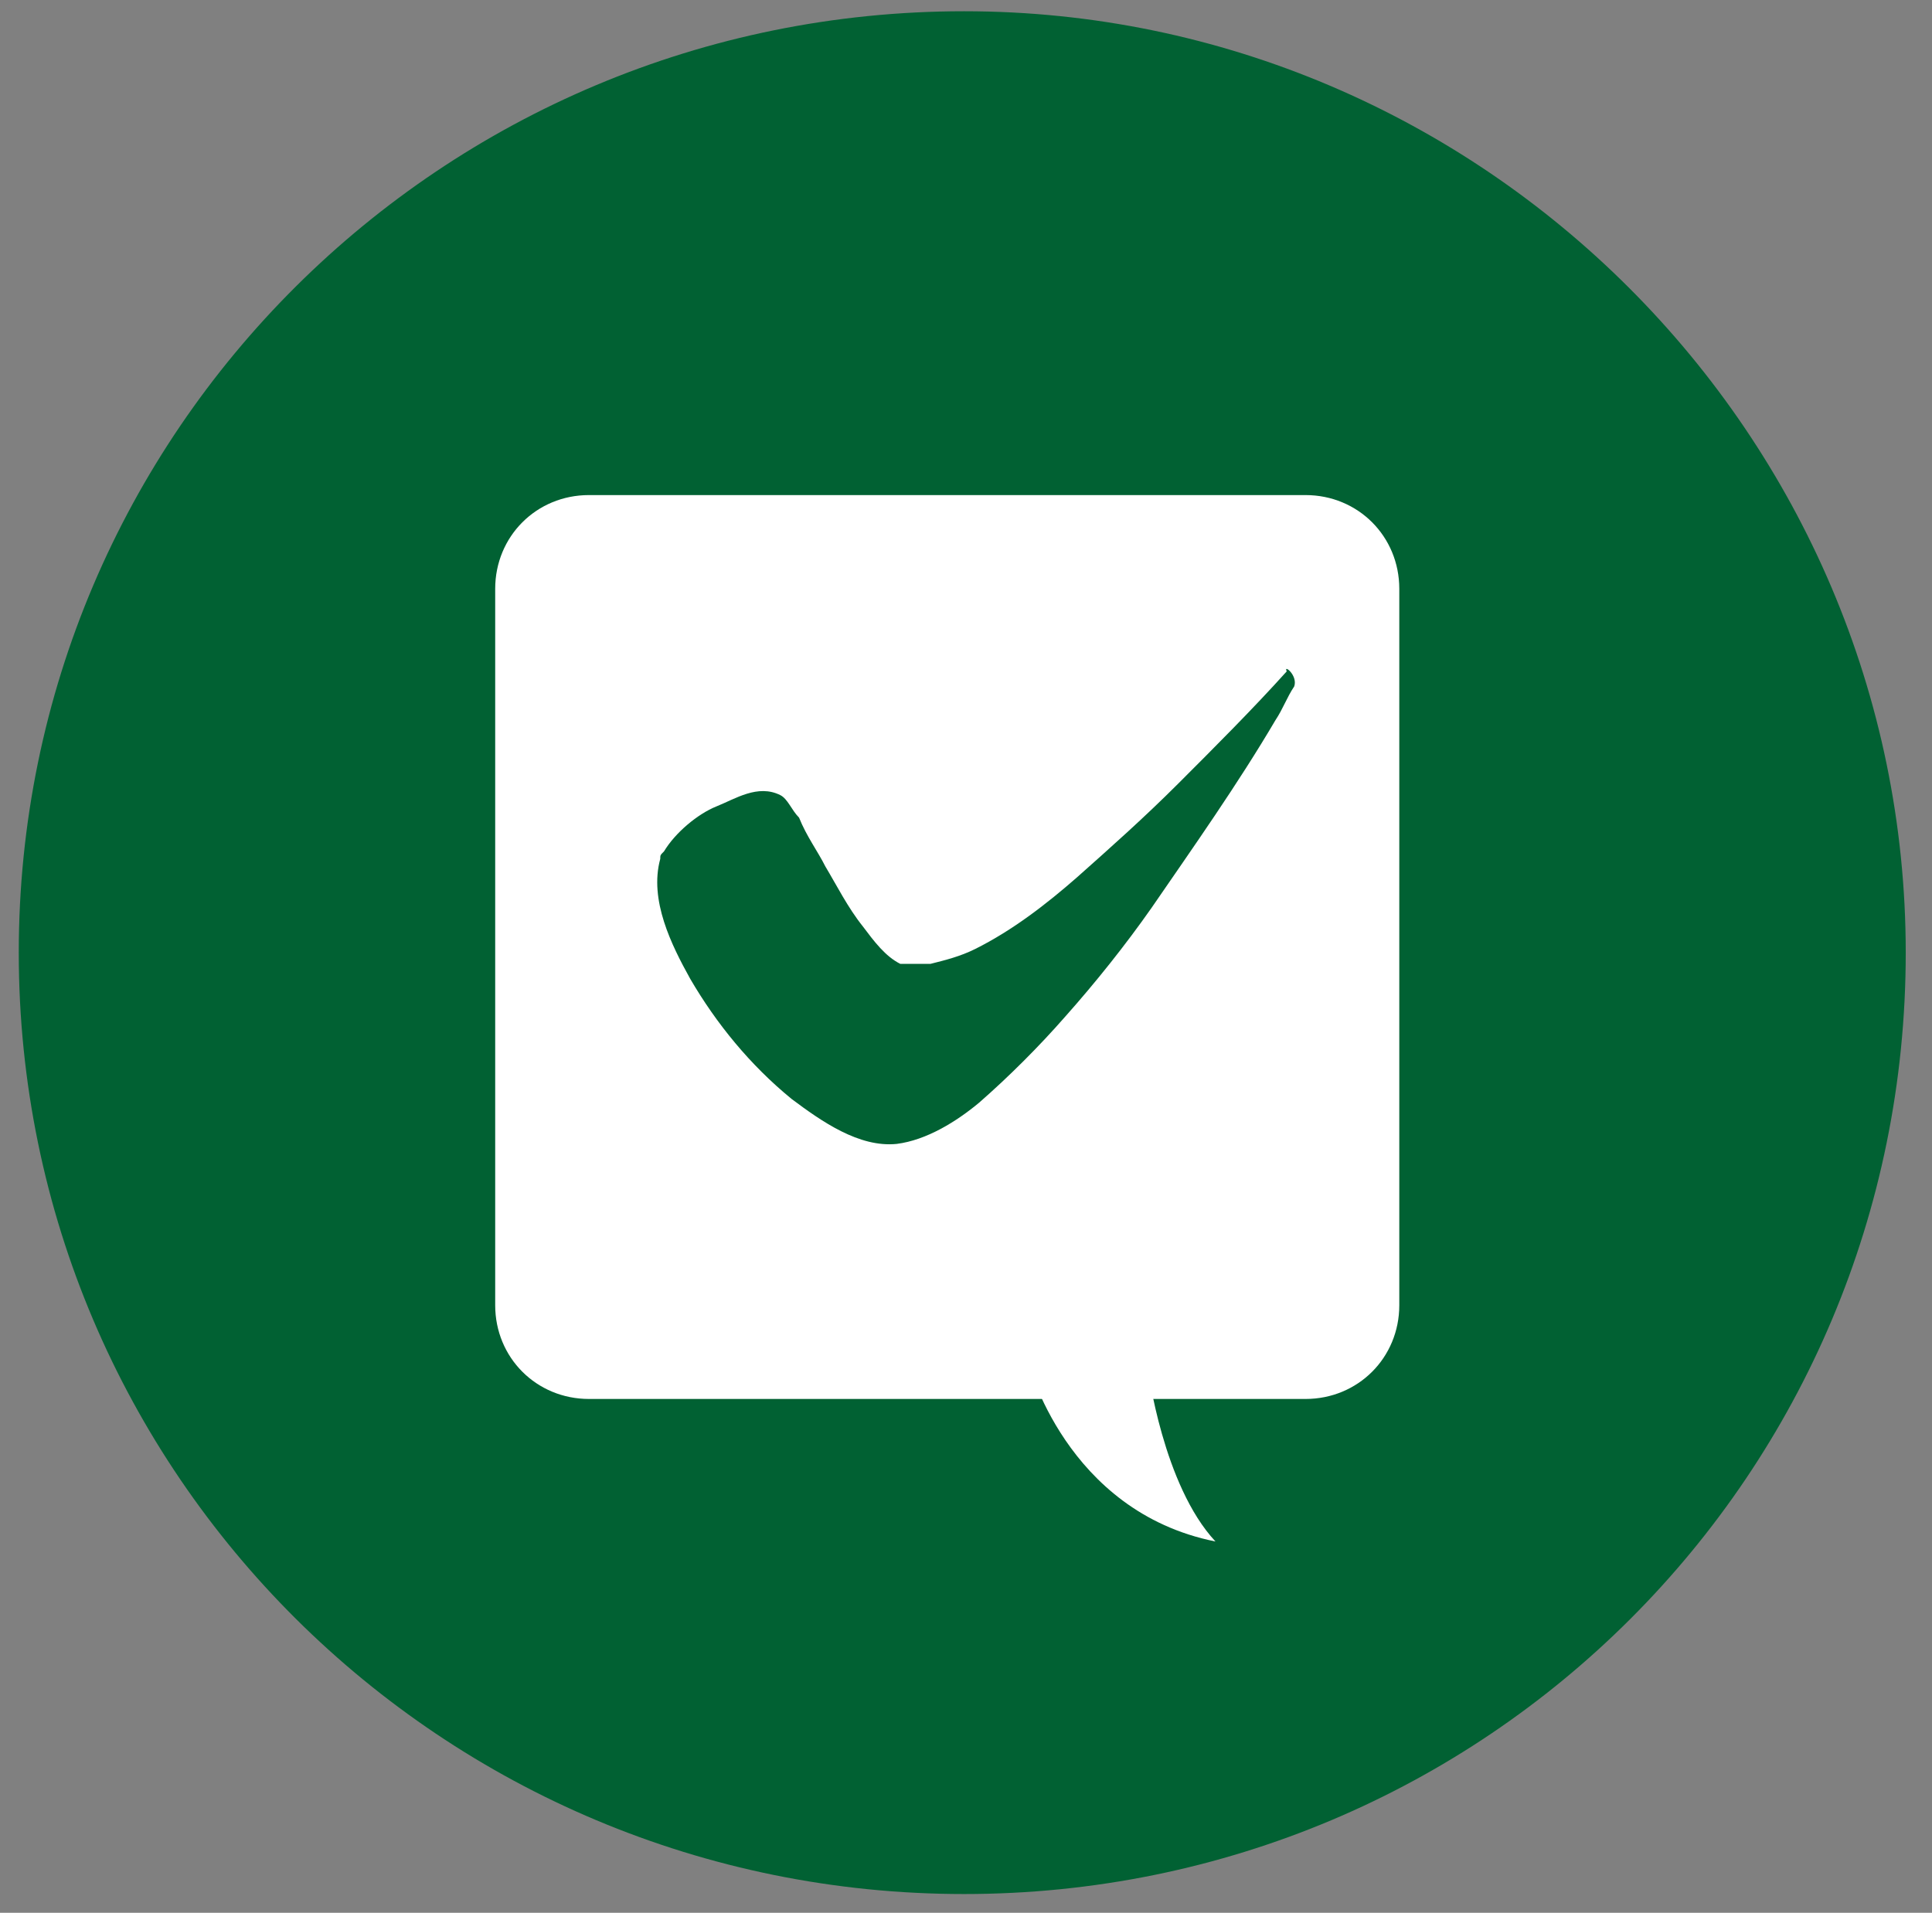 <?xml version="1.0" encoding="utf-8"?>
<!-- Generator: Adobe Illustrator 26.0.2, SVG Export Plug-In . SVG Version: 6.00 Build 0)  -->
<svg version="1.1" id="レイヤー_1" xmlns="http://www.w3.org/2000/svg" xmlns:xlink="http://www.w3.org/1999/xlink" x="0px"
	 y="0px" viewBox="0 0 51.5 51" style="enable-background:new 0 0 51.5 51;" xml:space="preserve">
<rect x="0" y="0" width="51.5" height="51" fill="#808080" stroke="none"/>
<style type="text/css">
	.st0{fill:#016133;}
	.st1{fill:#FFFFFF;}
</style>
<path class="st0" d="M50.8,25.4c0,13.9-11.2,25.1-25.1,25.1S0.5,39.3,0.5,25.4S11.8,0.3,25.7,0.3C39.5,0.3,50.8,11.6,50.8,25.4z"/>
<g>
	<path class="st1" d="M27.4,36.3c0,0,1,4,5,4.8c-1.4-1.5-1.8-4.6-1.8-4.6"/>
	<path class="st1" d="M34.8,13.2H15.7c-1.4,0-2.5,1.1-2.5,2.5v19.1c0,1.4,1.1,2.5,2.5,2.5h19.1c1.4,0,2.5-1.1,2.5-2.5V15.7
		C37.3,14.3,36.2,13.2,34.8,13.2z M34.5,18.3c-0.2,0.3-0.3,0.6-0.5,0.9c-1,1.7-2.2,3.4-3.3,5c-0.7,1-1.5,2-2.3,2.9
		c-0.7,0.8-1.5,1.6-2.3,2.3c-0.6,0.5-1.4,1-2.2,1.1c-1,0.1-2-0.6-2.8-1.2c-1.1-0.9-2-2-2.7-3.2c-0.5-0.9-1.1-2.1-0.8-3.2l0,0l0,0
		c0-0.1,0-0.1,0.1-0.2c0.3-0.5,0.9-1,1.4-1.2s1.1-0.6,1.7-0.3c0.2,0.1,0.3,0.4,0.5,0.6c0.2,0.5,0.5,0.9,0.7,1.3
		c0.3,0.5,0.6,1.1,1,1.6c0.3,0.4,0.6,0.8,1,1h0.1l0,0h0.1c0,0,0,0,0.1,0l0,0l0,0h0.1c0.1,0,0.2,0,0.3,0l0,0l0,0h0.1
		c0.4-0.1,0.8-0.2,1.2-0.4c1-0.5,1.9-1.2,2.7-1.9c0.9-0.8,1.8-1.6,2.7-2.5c1-1,2-2,2.9-3C34.2,17.7,34.6,18,34.5,18.3z"/>
</g>
</svg>
